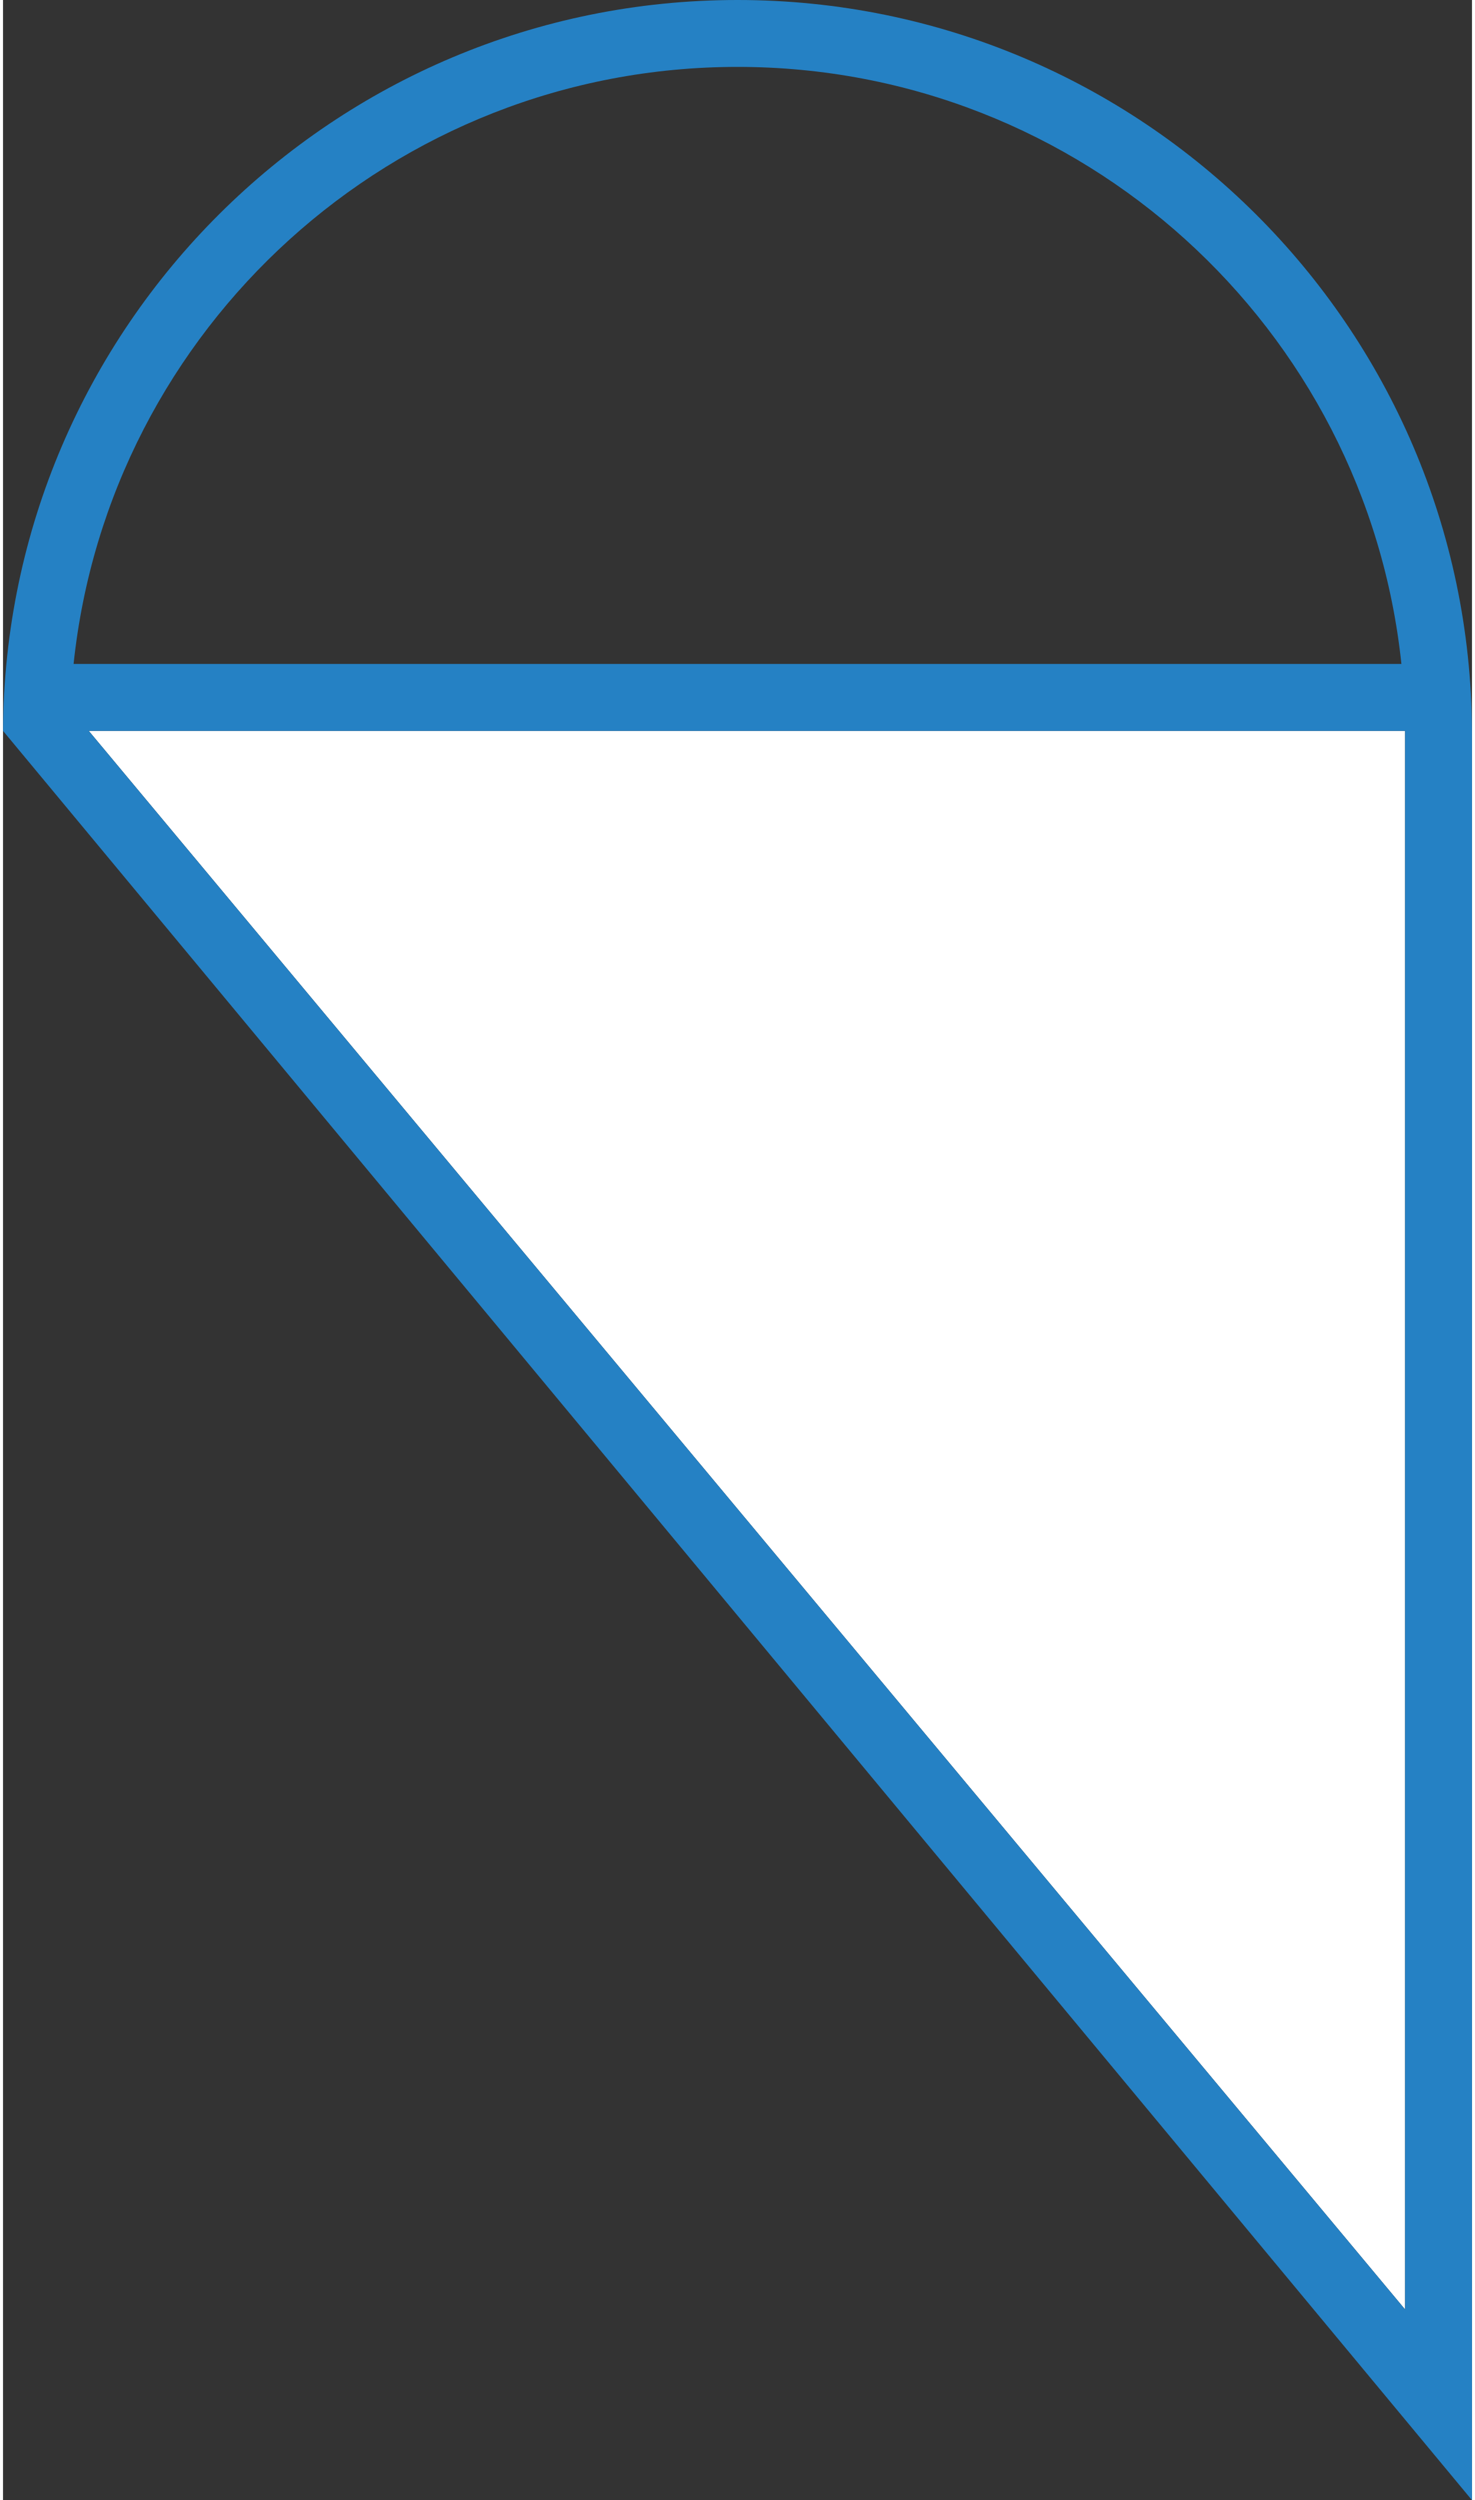 <?xml version="1.0" encoding="UTF-8"?>
<!DOCTYPE svg PUBLIC "-//W3C//DTD SVG 1.0//EN" "http://www.w3.org/TR/2001/REC-SVG-20010904/DTD/svg10.dtd">
<!-- Creator: CorelDRAW 2018 (64-Bit) -->
<svg xmlns="http://www.w3.org/2000/svg" xml:space="preserve" width="118px" height="200px" version="1.0" style="shape-rendering:geometricPrecision; text-rendering:geometricPrecision; image-rendering:optimizeQuality; fill-rule:evenodd; clip-rule:evenodd"
viewBox="0 0 67.86 115.49"
 xmlns:xlink="http://www.w3.org/1999/xlink">
 <rect x="0" y="0" width="67.86" height="115.49" fill="#333333" stroke="none"/>
 <defs>
  <style type="text/css">
   <![CDATA[
    .fil1 {fill:#2581C4}
    .fil0 {fill:white}
   ]]>
  </style>
 </defs>
 <g id="Слой_x0020_1">
  <g id="_2299991412768">
   <polygon class="fil0" points="64.77,33.76 3.96,33.76 64.77,106.68 "/>
   <path class="fil1" d="M67.86 33.76c-0.1,-18.67 -15.26,-33.76 -33.93,-33.76 -18.67,0 -33.83,15.09 -33.93,33.76l0 0 67.86 81.73 0 -81.73 0 0 0 0zm-63.9 0l60.81 0 0 72.92 -60.81 -72.92zm60.64 -3.09c-1.63,-15.51 -14.75,-27.58 -30.67,-27.58 -15.92,0 -29.04,12.07 -30.67,27.58l61.34 0z"/>
  </g>
 </g>
</svg>
